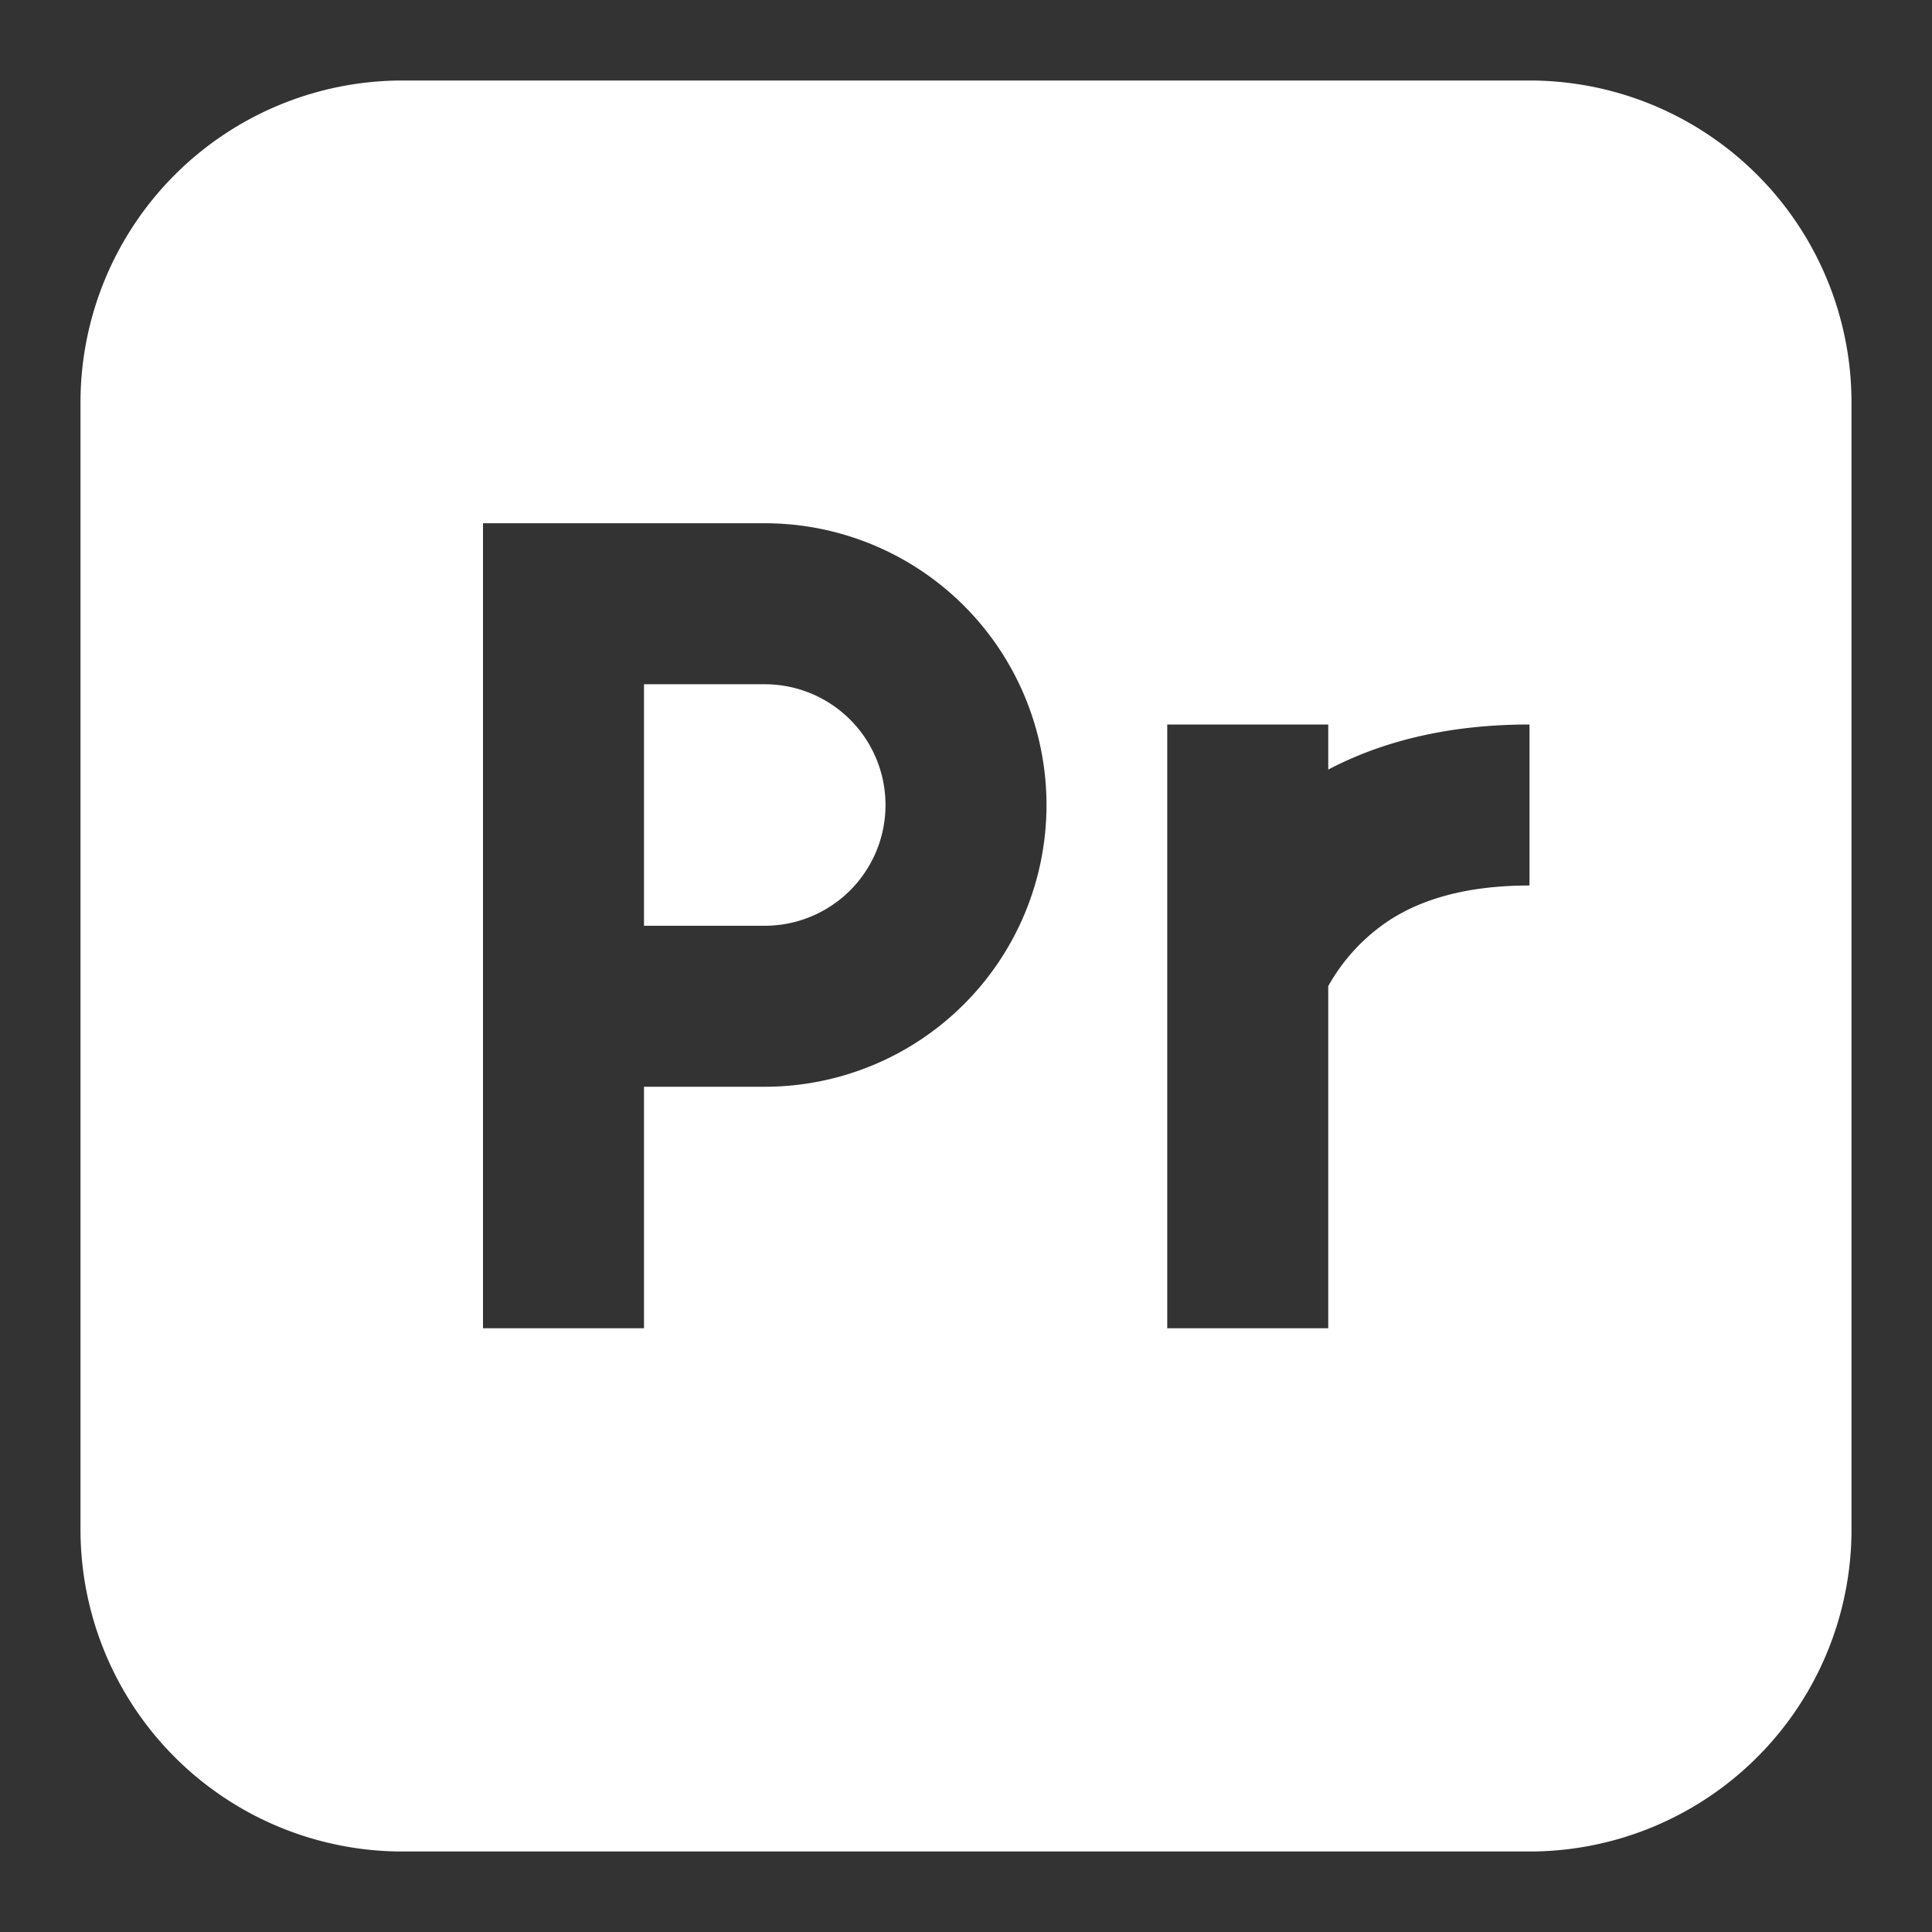 <svg width="24" height="24" id="Adobe-Premiere-Pro-Logo--Streamline-Logos-Block" viewBox="0 0 24 24" fill="none" xmlns="http://www.w3.org/2000/svg">
  <rect x="0" y="0" width="24" height="24" fill="#333333" stroke="none"/>
  <desc>
    Adobe Premiere Pro Logo Streamline Icon: https://streamlinehq.com
  </desc>
  <path stroke-width="1" clip-rule="evenodd" d="M5 1a4 4 0 0 0 -4 4v14a4 4 0 0 0 4 4h14a4 4 0 0 0 4 -4V5a4 4 0 0 0 -4 -4H5Zm2 5.5H6v10h2v-3h1.5a3.5 3.5 0 1 0 0 -7H7Zm2.5 5H8v-3h1.5a1.5 1.5 0 0 1 0 3Zm5 -2.5v7.5h2v-4.25a2.35 2.35 0 0 1 0.768 -0.824c0.377 -0.242 0.921 -0.426 1.732 -0.426V9c-0.976 0 -1.807 0.196 -2.5 0.56V9h-2Z" fill-rule="evenodd" fill="#ffffff"></path>
</svg>